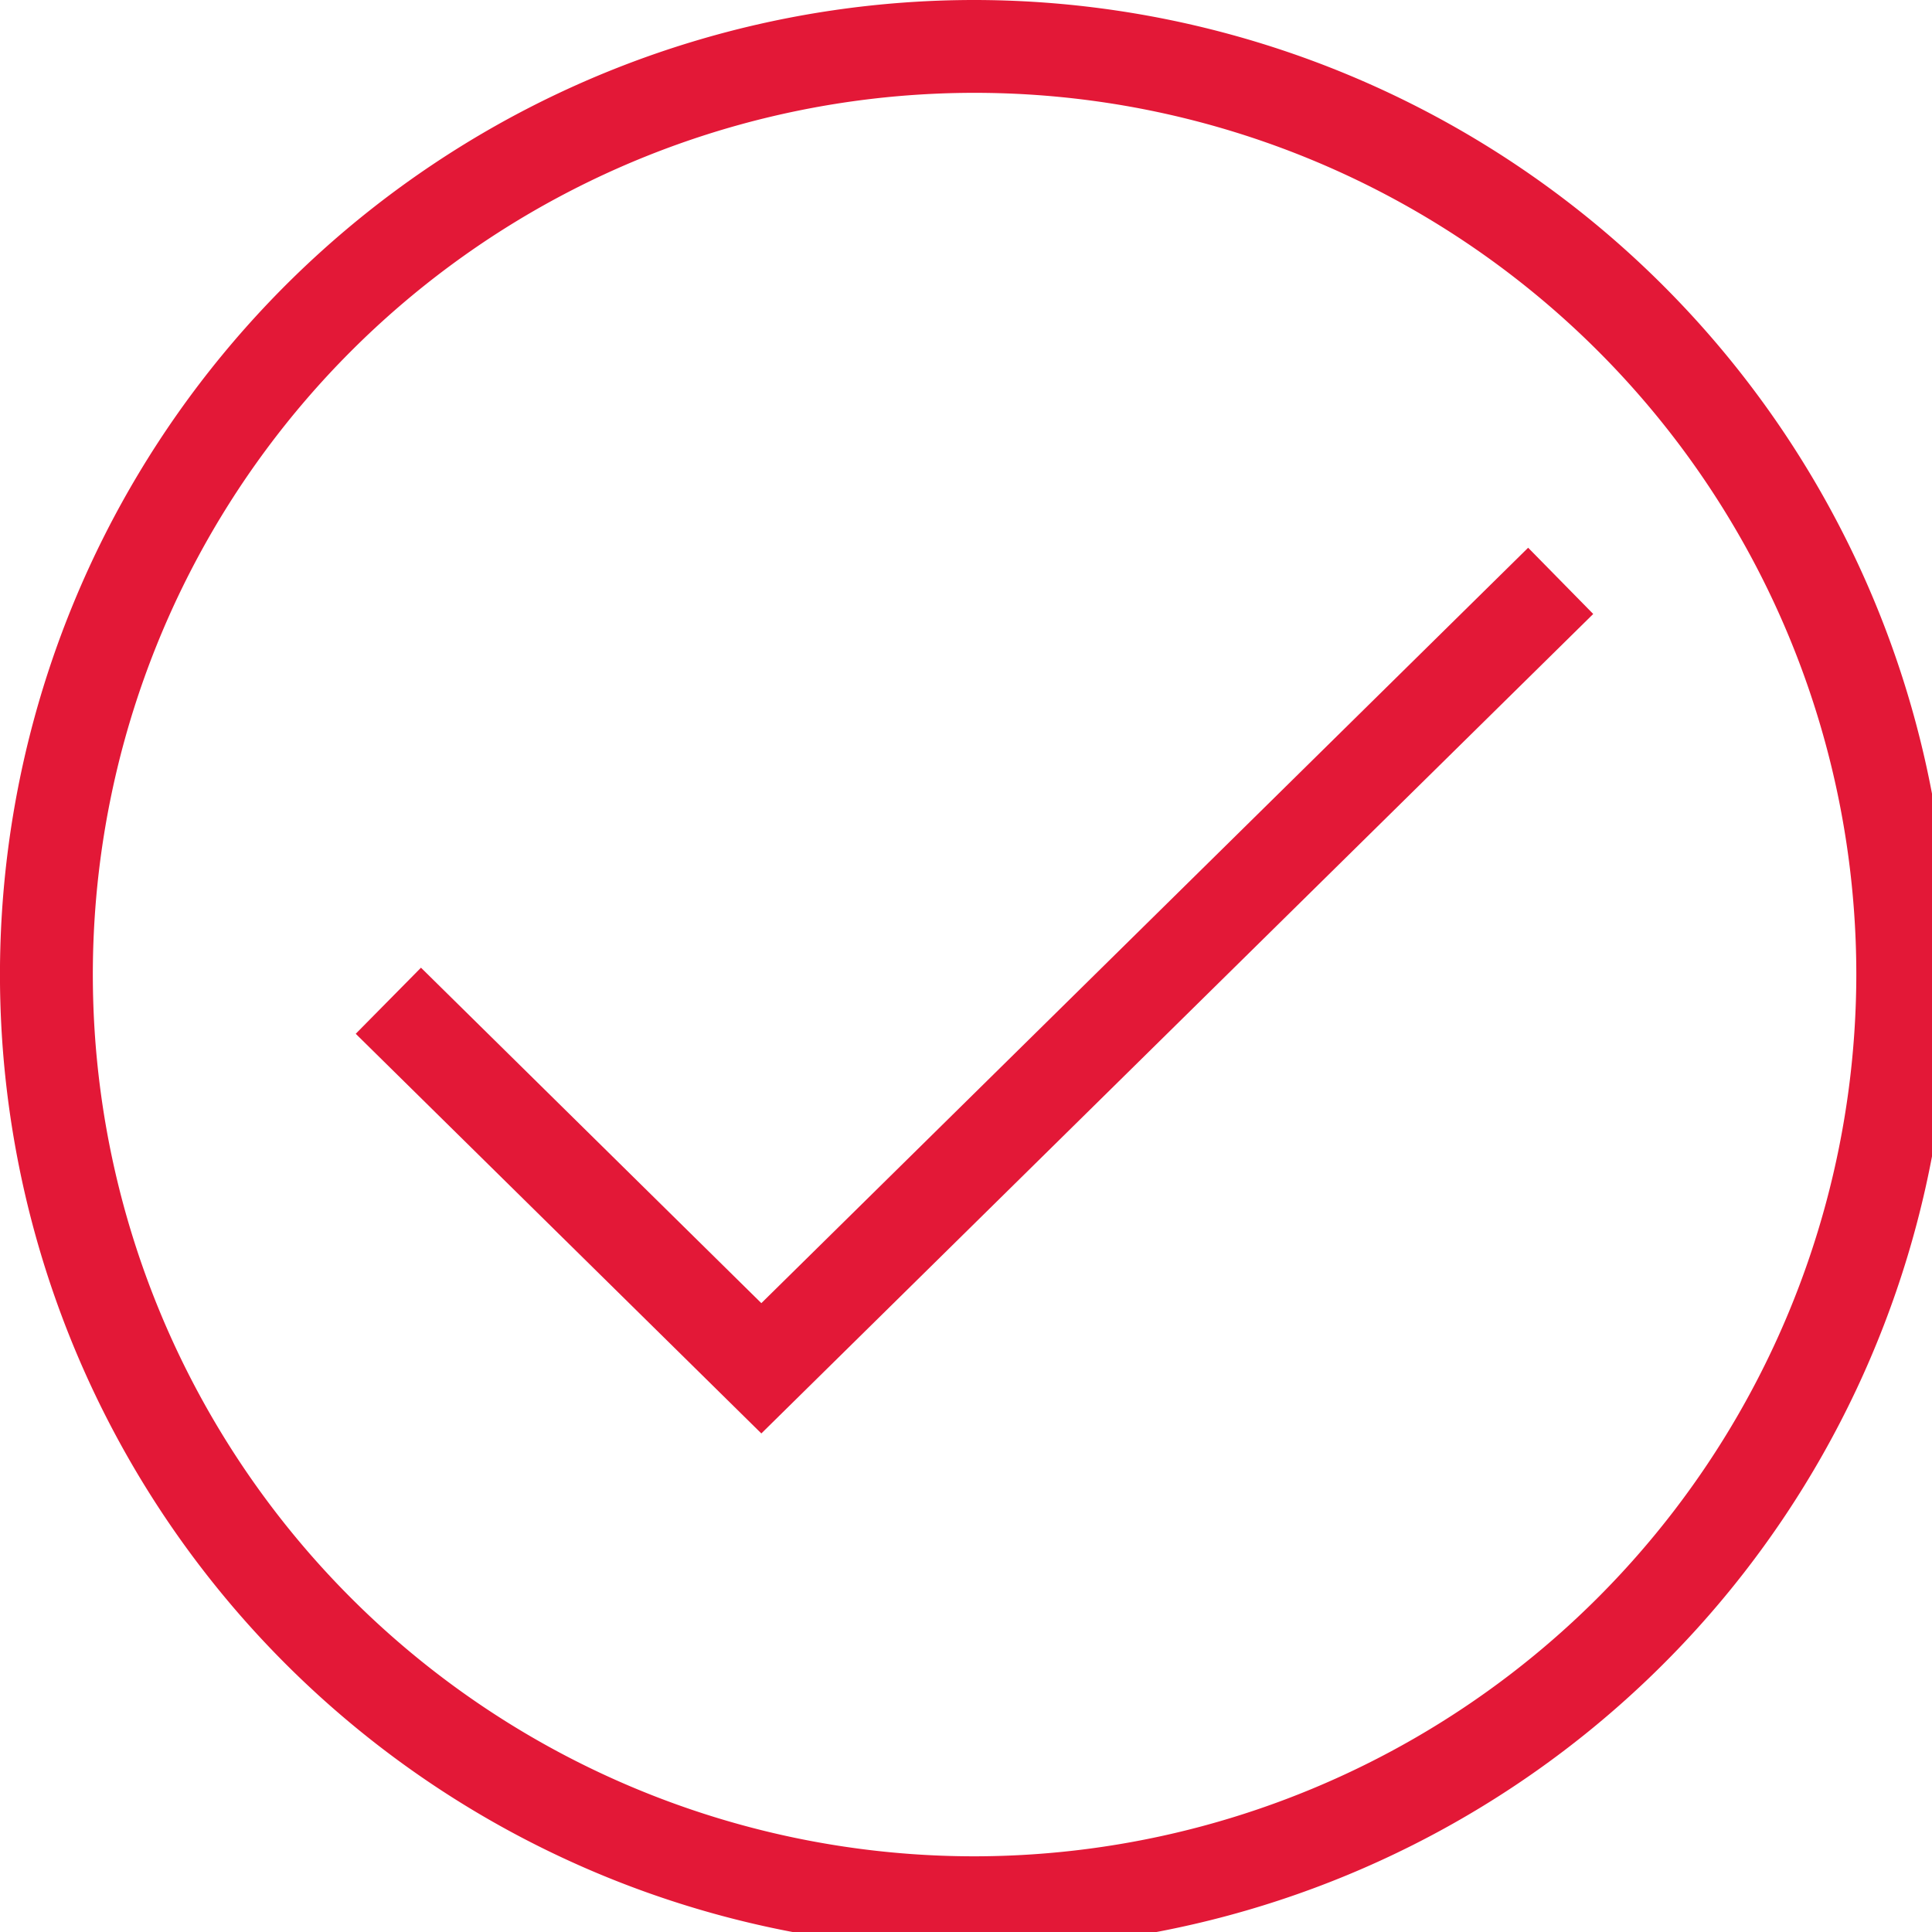 <svg id="Group_1975" data-name="Group 1975" xmlns="http://www.w3.org/2000/svg" xmlns:xlink="http://www.w3.org/1999/xlink" width="57" height="57" viewBox="0 0 57 57">
  <defs>
    <clipPath id="clip-path">
      <rect id="Rectangle_619" data-name="Rectangle 619" width="57" height="57" fill="none"/>
    </clipPath>
  </defs>
  <g id="Group_1974" data-name="Group 1974" clip-path="url(#clip-path)">
    <path id="Path_1839" data-name="Path 1839" d="M28.753,0A28.753,28.753,0,1,0,57.505,28.753,28.784,28.784,0,0,0,28.753,0m0,54.767A26.014,26.014,0,1,1,54.767,28.753,26.045,26.045,0,0,1,28.753,54.767" fill="#e31837"/>
    <path id="Path_1840" data-name="Path 1840" d="M15.8,28.187,5.758,18.29,3.833,20.24,15.8,32.031,40.343,7.854,38.423,5.9Z" transform="translate(6.662 10.26)" fill="#e31837"/>
  </g>
</svg>
